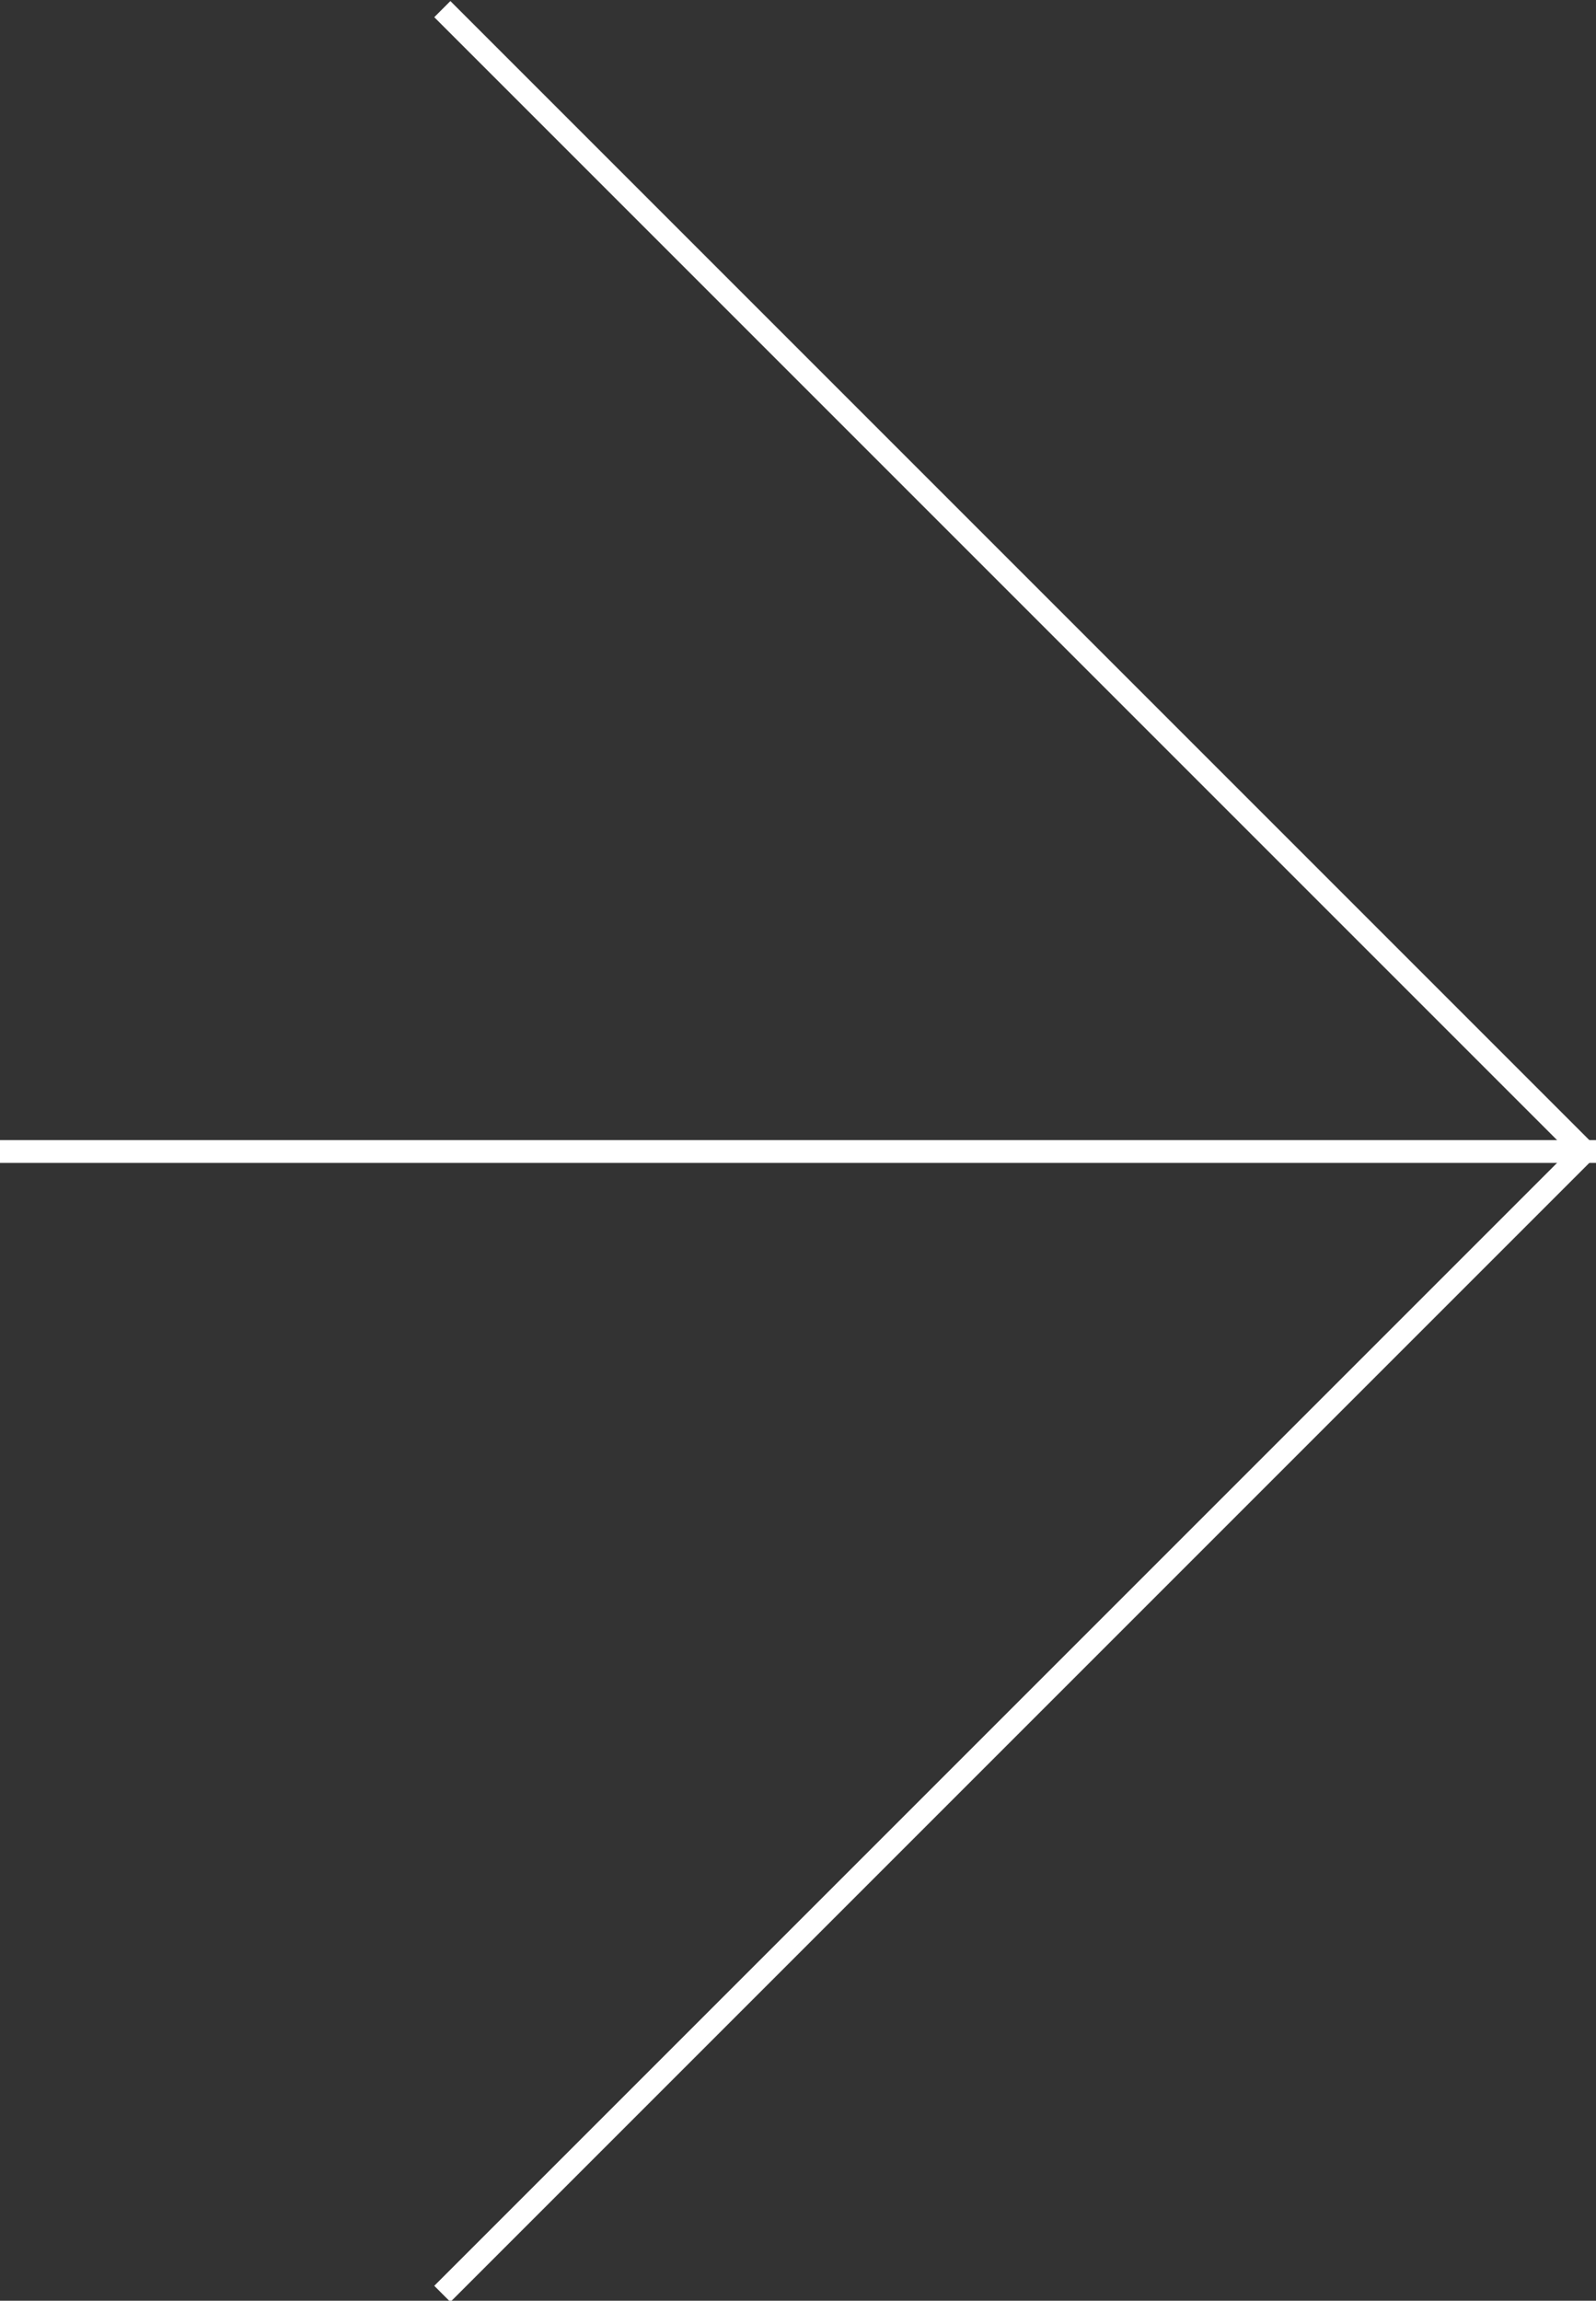 <?xml version="1.0" encoding="utf-8"?>
<!-- Generator: Adobe Illustrator 19.0.0, SVG Export Plug-In . SVG Version: 6.00 Build 0)  -->
<svg version="1.0" id="レイヤー_1" xmlns="http://www.w3.org/2000/svg" xmlns:xlink="http://www.w3.org/1999/xlink" x="0px"
	 y="0px" viewBox="0 0 70 100.9" style="enable-background:new 0 0 70 100.9;" xml:space="preserve">
<rect x="0" y="0" width="70" height="100.9" fill="#333333" stroke="none"/>
<style type="text/css">
	.st0{fill:none;stroke:#FFFFFF;stroke-miterlimit:10;}
</style>
<line id="XMLID_26_" class="st0" x1="0" y1="50.5" x2="70" y2="50.5"/>
<line id="XMLID_28_" class="st0" x1="19.4" y1="0.4" x2="69.6" y2="50.6"/>
<line id="XMLID_29_" class="st0" x1="69.6" y1="50.4" x2="19.4" y2="100.6"/>
</svg>
